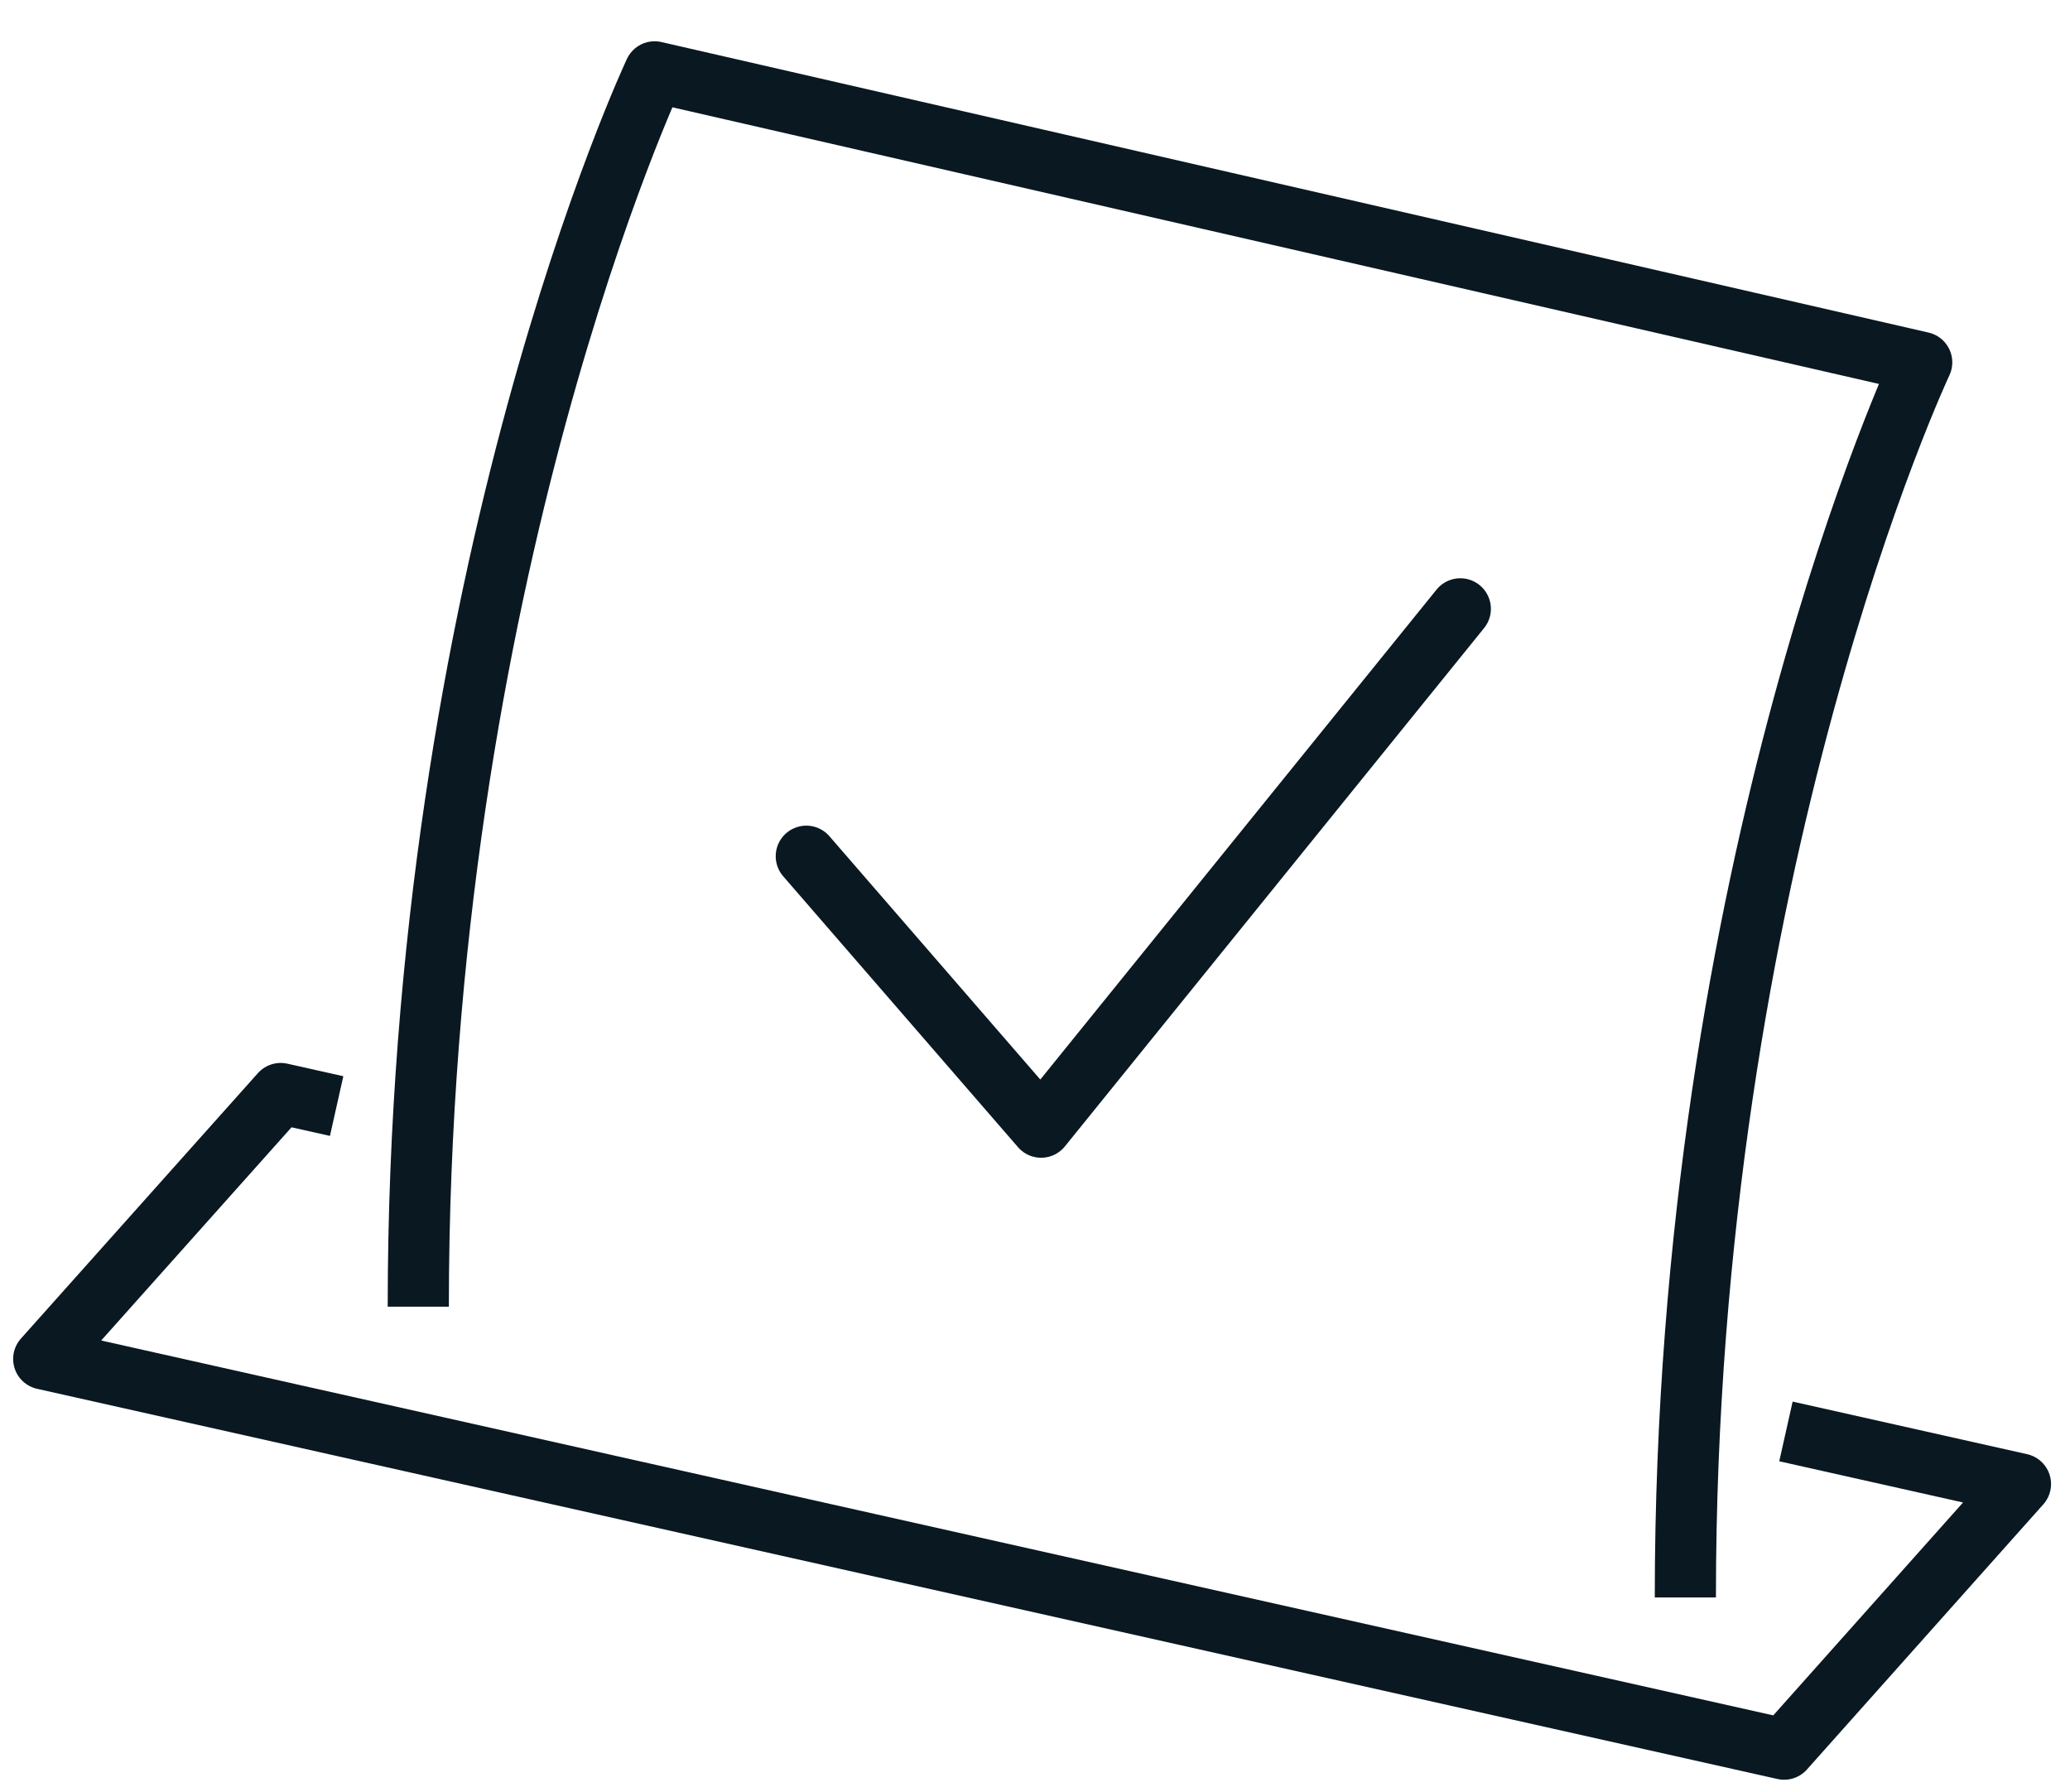 <?xml version="1.0" encoding="utf-8"?>
<!-- Generator: Adobe Illustrator 27.2.0, SVG Export Plug-In . SVG Version: 6.00 Build 0)  -->
<svg version="1.1" id="Layer_1" xmlns="http://www.w3.org/2000/svg" xmlns:xlink="http://www.w3.org/1999/xlink" x="0px" y="0px"
	 viewBox="0 0 67.7 58.6" style="enable-background:new 0 0 67.7 58.6;" xml:space="preserve">
<style type="text/css">
	.st0{fill:none;stroke:#091821;stroke-width:2;stroke-linejoin:round;stroke-miterlimit:10;}
	.st1{fill:none;stroke:#091821;stroke-width:2;stroke-linecap:round;stroke-linejoin:round;stroke-miterlimit:10;}
</style>
<g>
	<path class="st0" d="M55.12,52.24c0-23.98,7.73-40.39,7.73-40.39l-41.44-9.5c0,0-7.73,16.41-7.73,40.38"/>
	<polyline class="st1" points="26.37,28 34.05,36.86 47.76,19.91 	"/>
	<polyline class="st0" points="11.01,36.17 9.18,35.76 1.43,44.44 58.35,57.2 66.08,48.53 58.41,46.81 	"/>
</g>
</svg>
